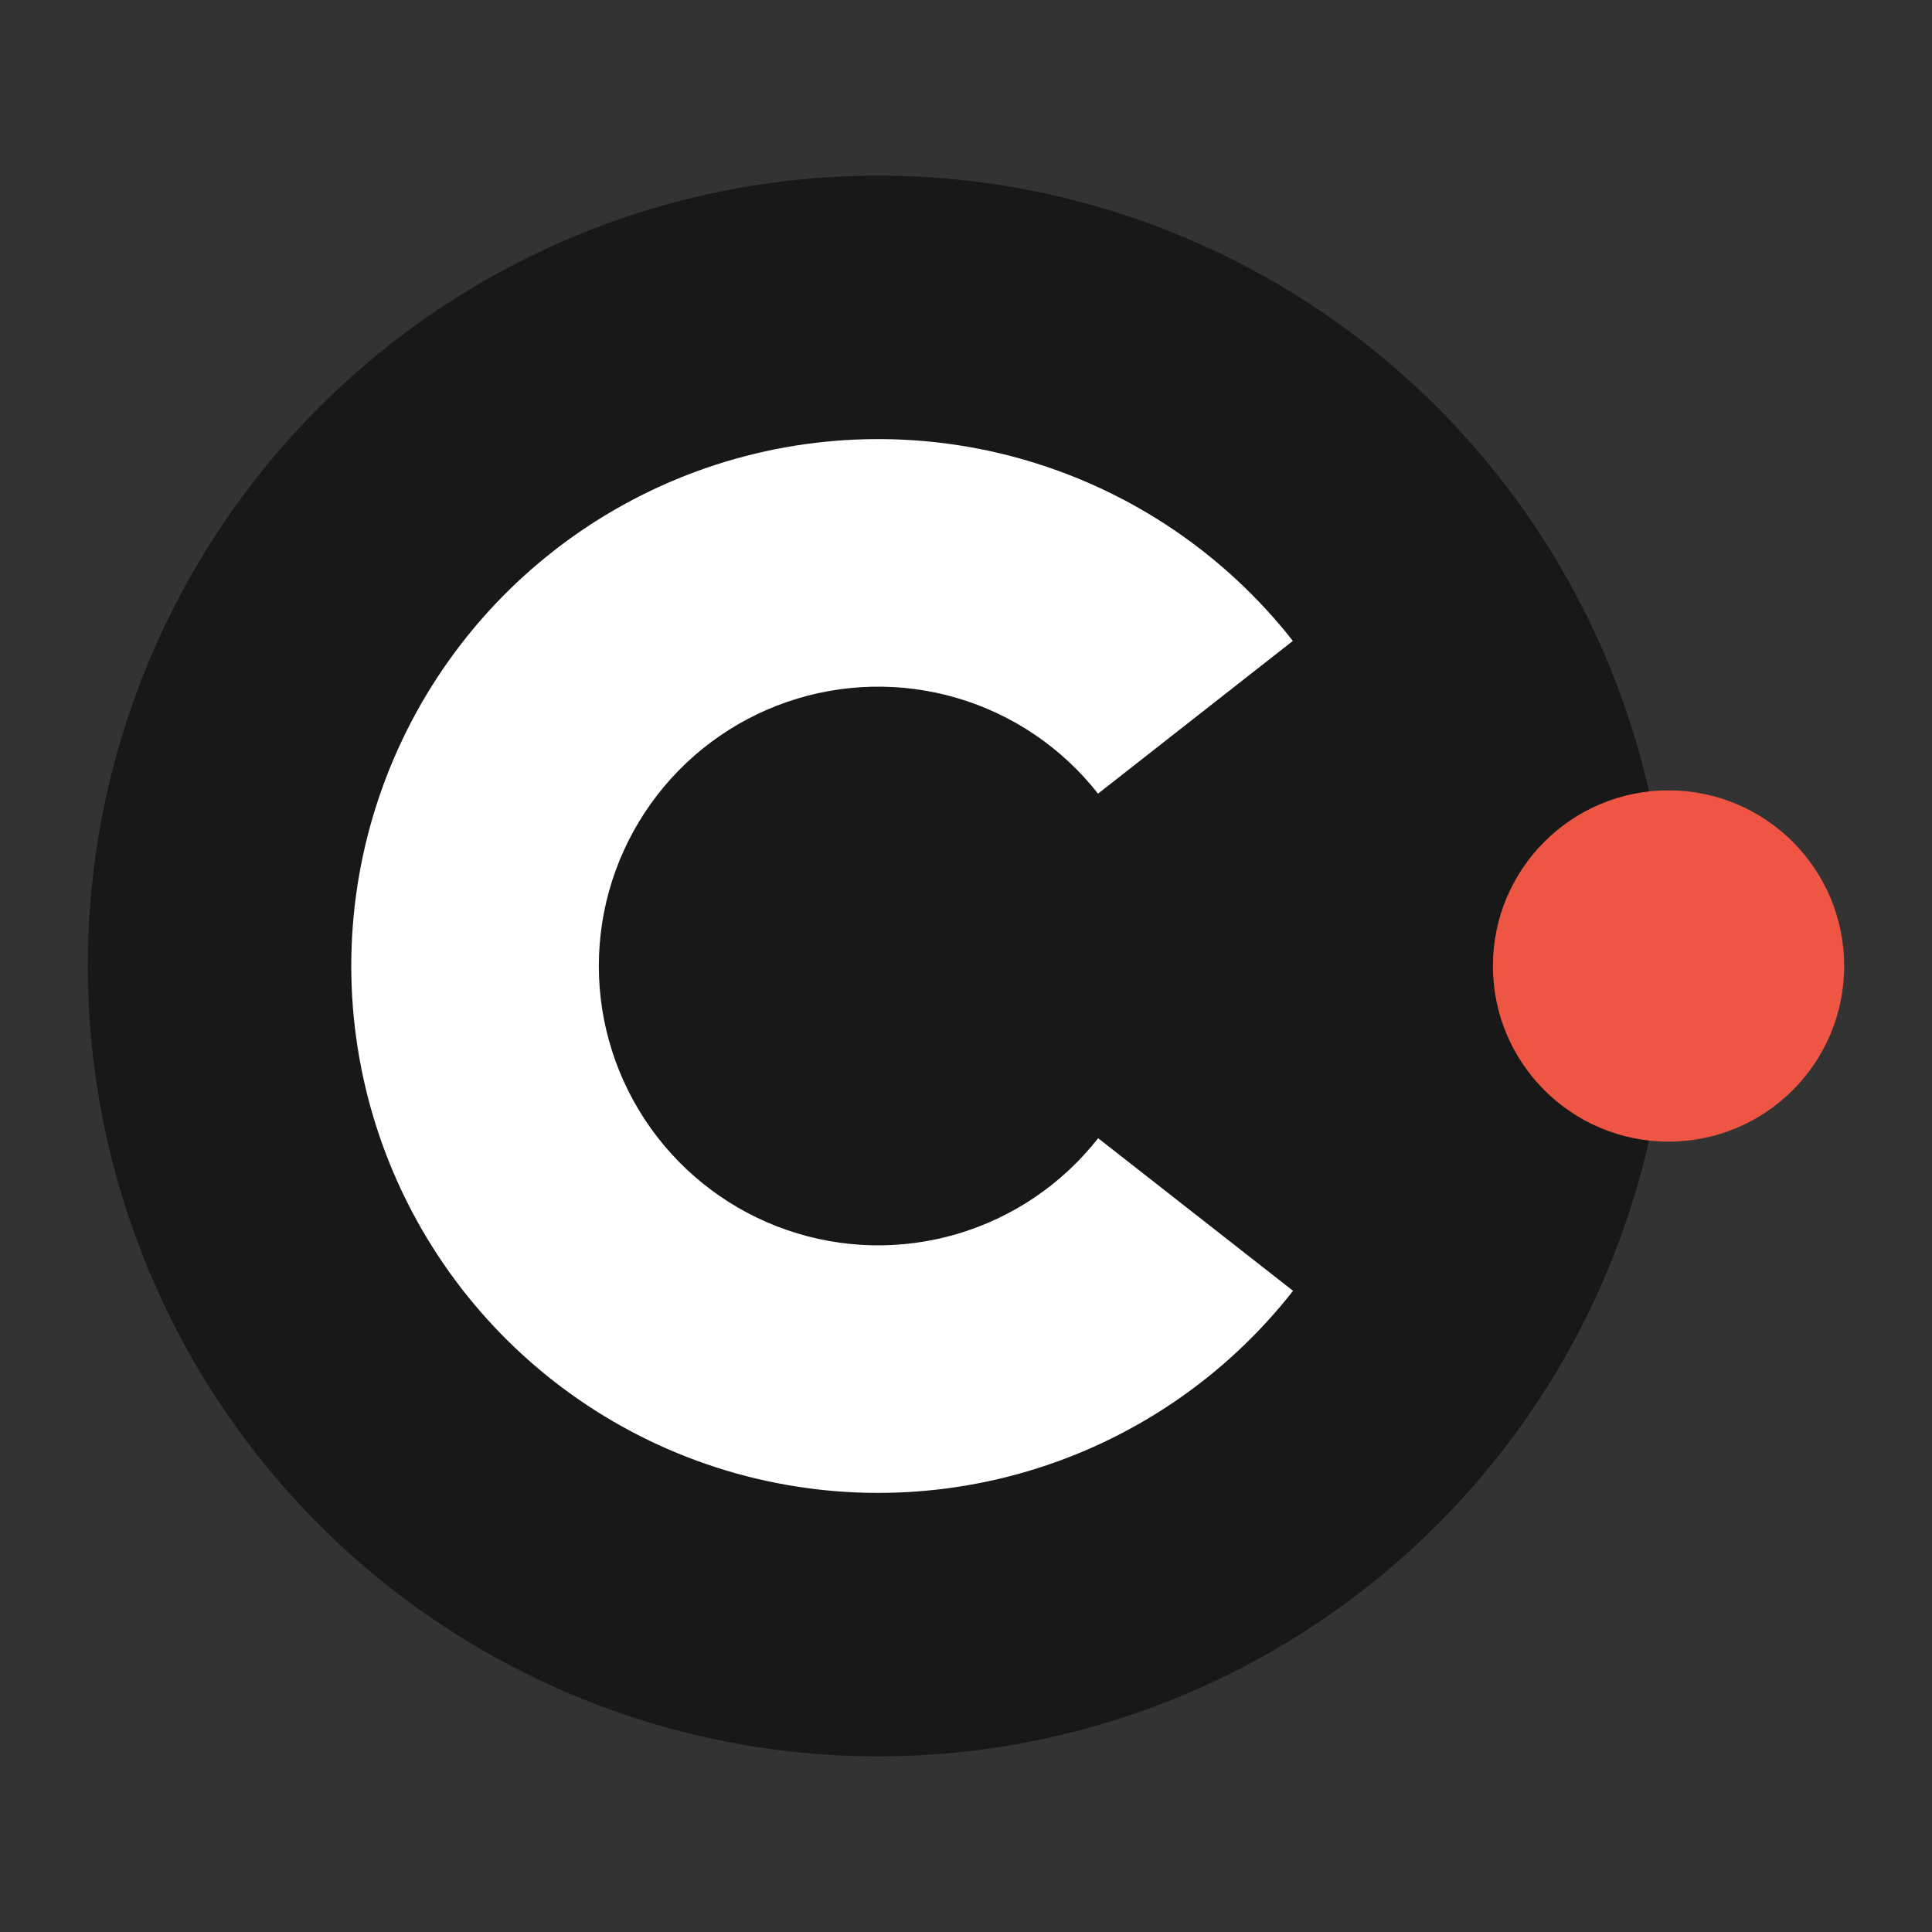 <svg width="88" height="88" viewBox="0 0 88 88" fill="none" xmlns="http://www.w3.org/2000/svg">
<rect x="0" y="0" width="88" height="88" fill="#333333" stroke="none"/>
<circle cx="40" cy="44" r="36" fill="#181818"/>
<path d="M58.897 58.795C55.819 62.727 51.59 65.601 46.801 67.016C42.011 68.431 36.9 68.317 32.178 66.69C27.457 65.062 23.361 62.002 20.461 57.937C17.561 53.871 16.002 49.002 16 44.007C15.998 39.013 17.555 34.143 20.452 30.076C23.35 26.008 27.444 22.946 32.164 21.315C36.885 19.685 41.996 19.567 46.786 20.98C51.577 22.392 55.807 25.263 58.888 29.193L50.014 36.15C48.38 34.066 46.138 32.544 43.598 31.795C41.058 31.047 38.348 31.109 35.846 31.973C33.343 32.838 31.173 34.461 29.637 36.618C28.1 38.774 27.275 41.356 27.276 44.004C27.277 46.652 28.104 49.233 29.641 51.389C31.179 53.544 33.35 55.166 35.853 56.029C38.356 56.892 41.066 56.953 43.605 56.202C46.145 55.452 48.386 53.928 50.019 51.844L58.897 58.795Z" fill="white"/>
<circle cx="76" cy="44" r="8" fill="#EE5643"/>
</svg>
